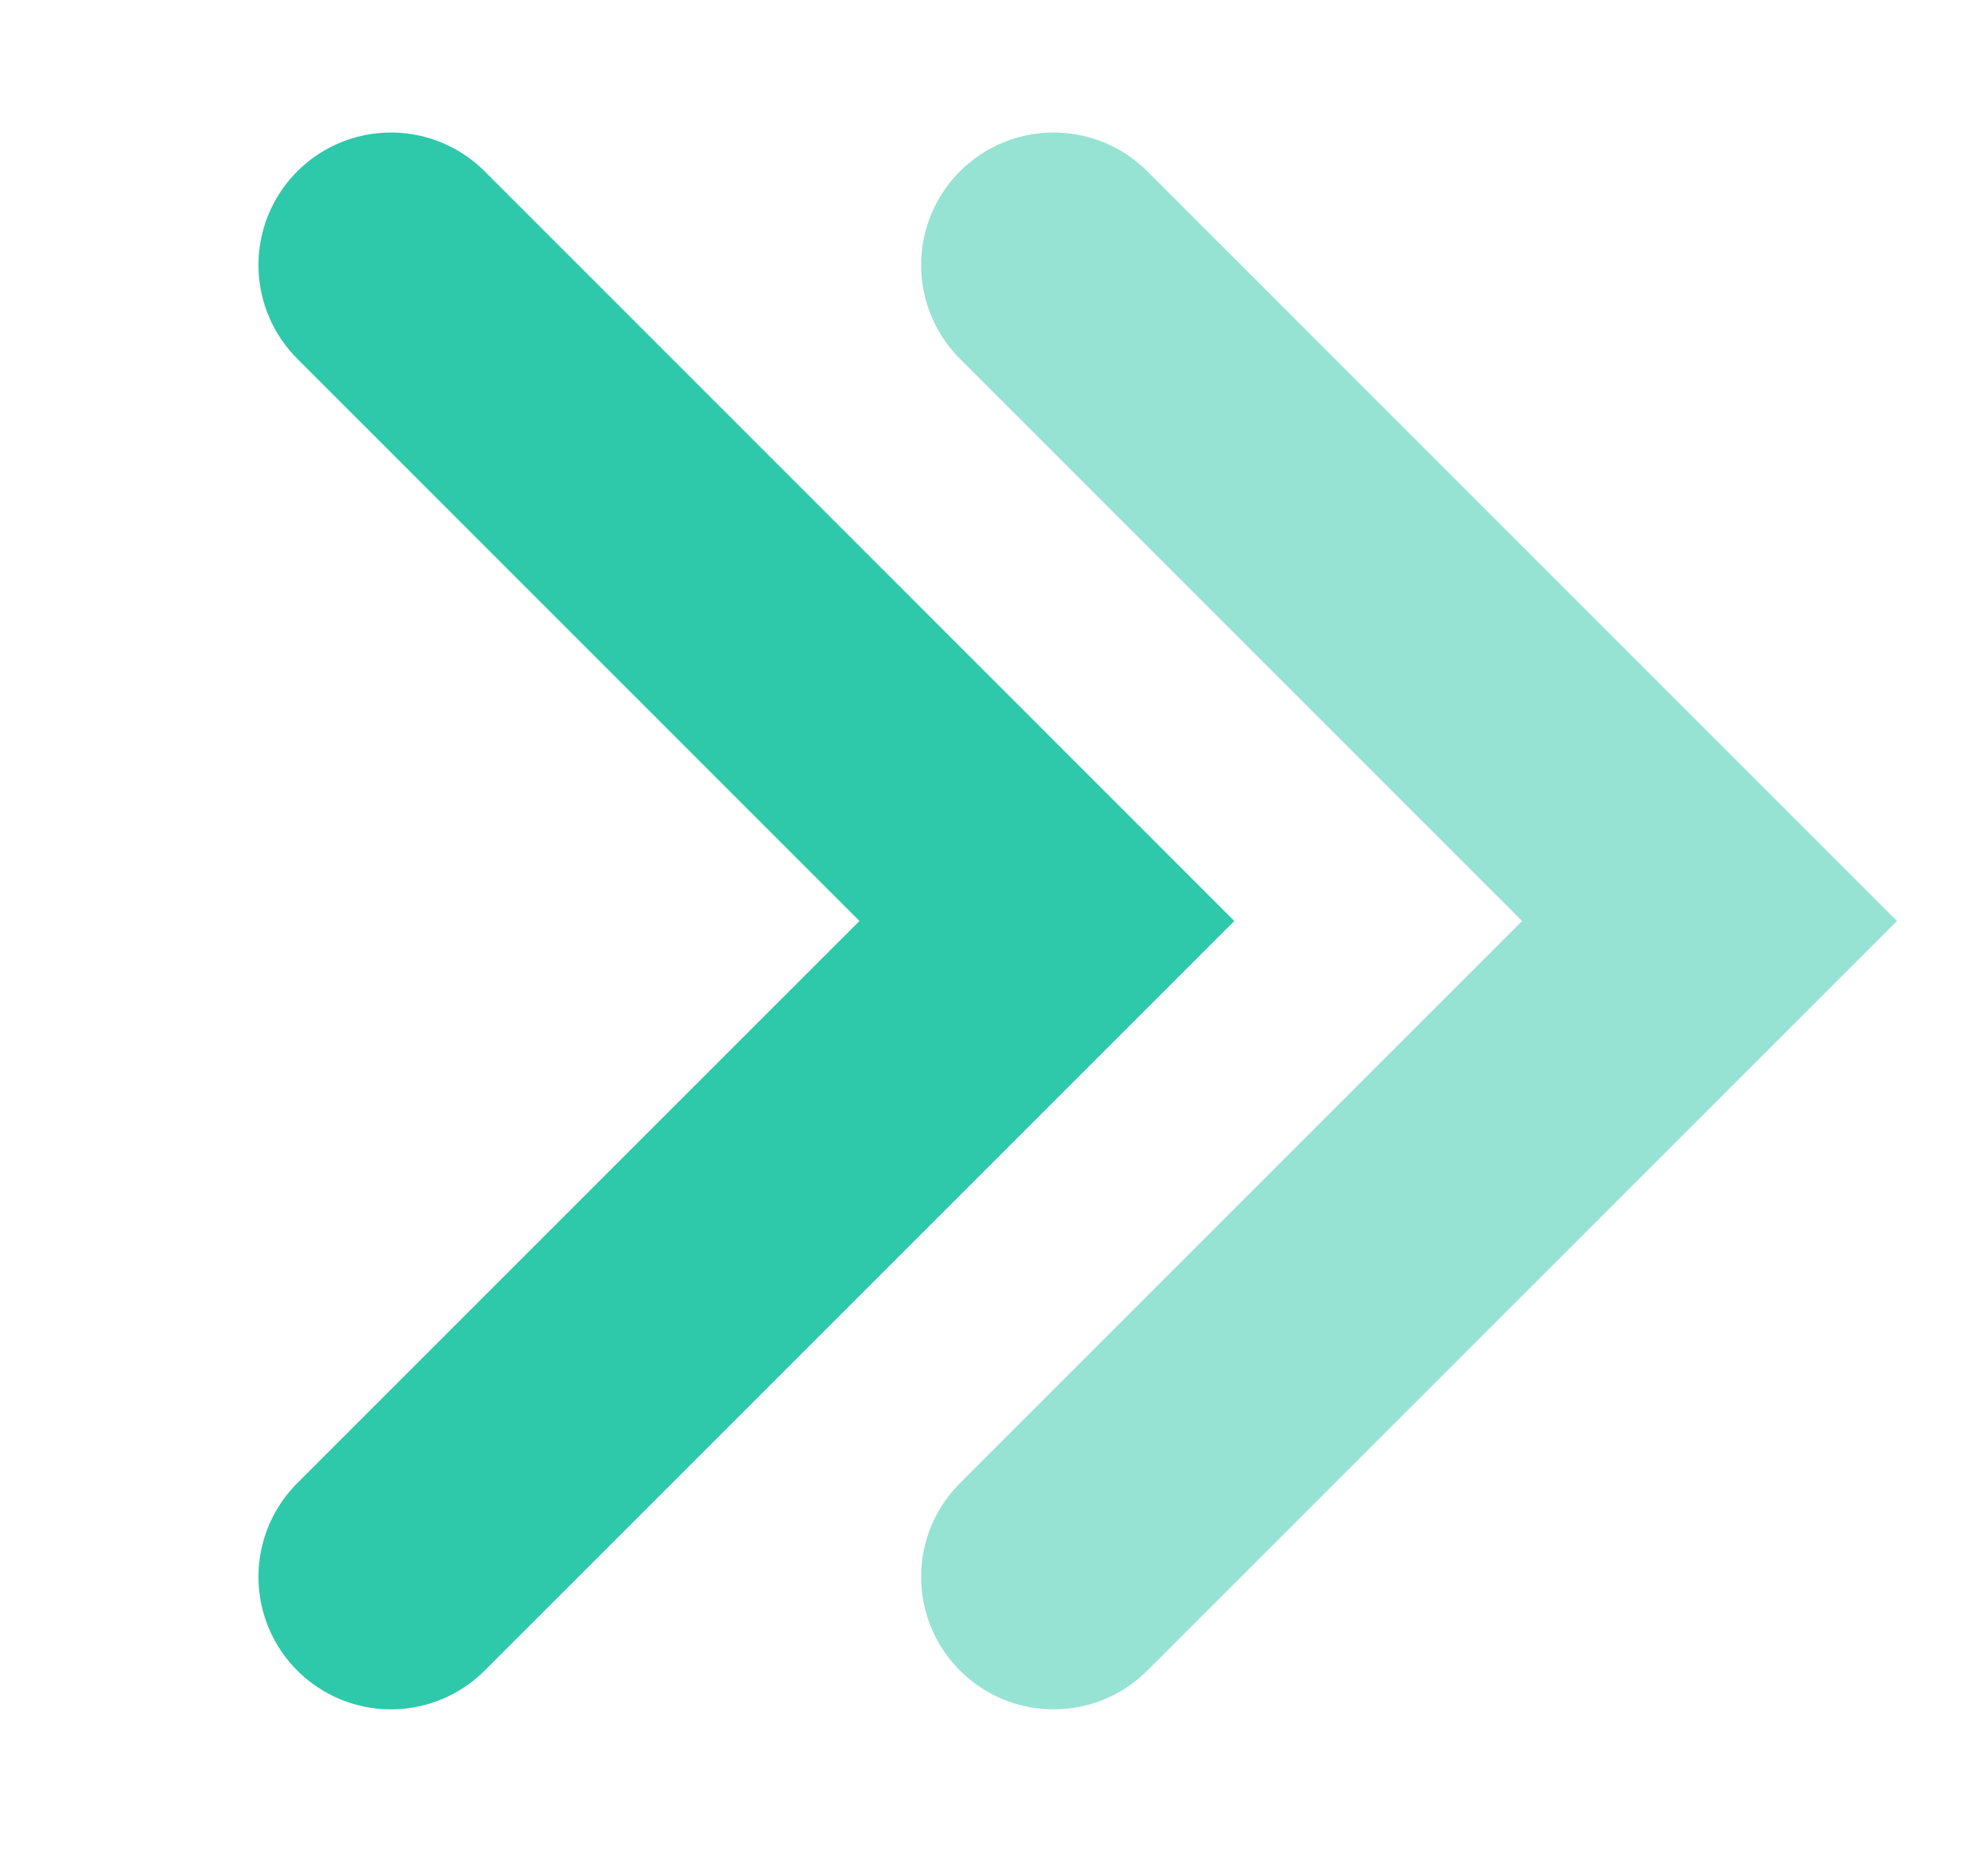<svg width="15" height="14" viewBox="0 0 15 14" fill="none" xmlns="http://www.w3.org/2000/svg">
<mask id="mask0_1_221" style="mask-type:alpha" maskUnits="userSpaceOnUse" x="0" y="0" width="15" height="14">
<rect x="0.5" y="0.5" width="14" height="13" fill="#D9D9D9" stroke="#2EC9AA"/>
</mask>
<g mask="url(#mask0_1_221)">
<path d="M2.95 11.899L7.899 6.95L2.95 2" stroke="#2EC9AA" stroke-width="2" stroke-linecap="round"/>
<path opacity="0.5" d="M7.95 11.899L12.899 6.95L7.95 2" stroke="#2EC9AA" stroke-width="2" stroke-linecap="round"/>
</g>
</svg>
